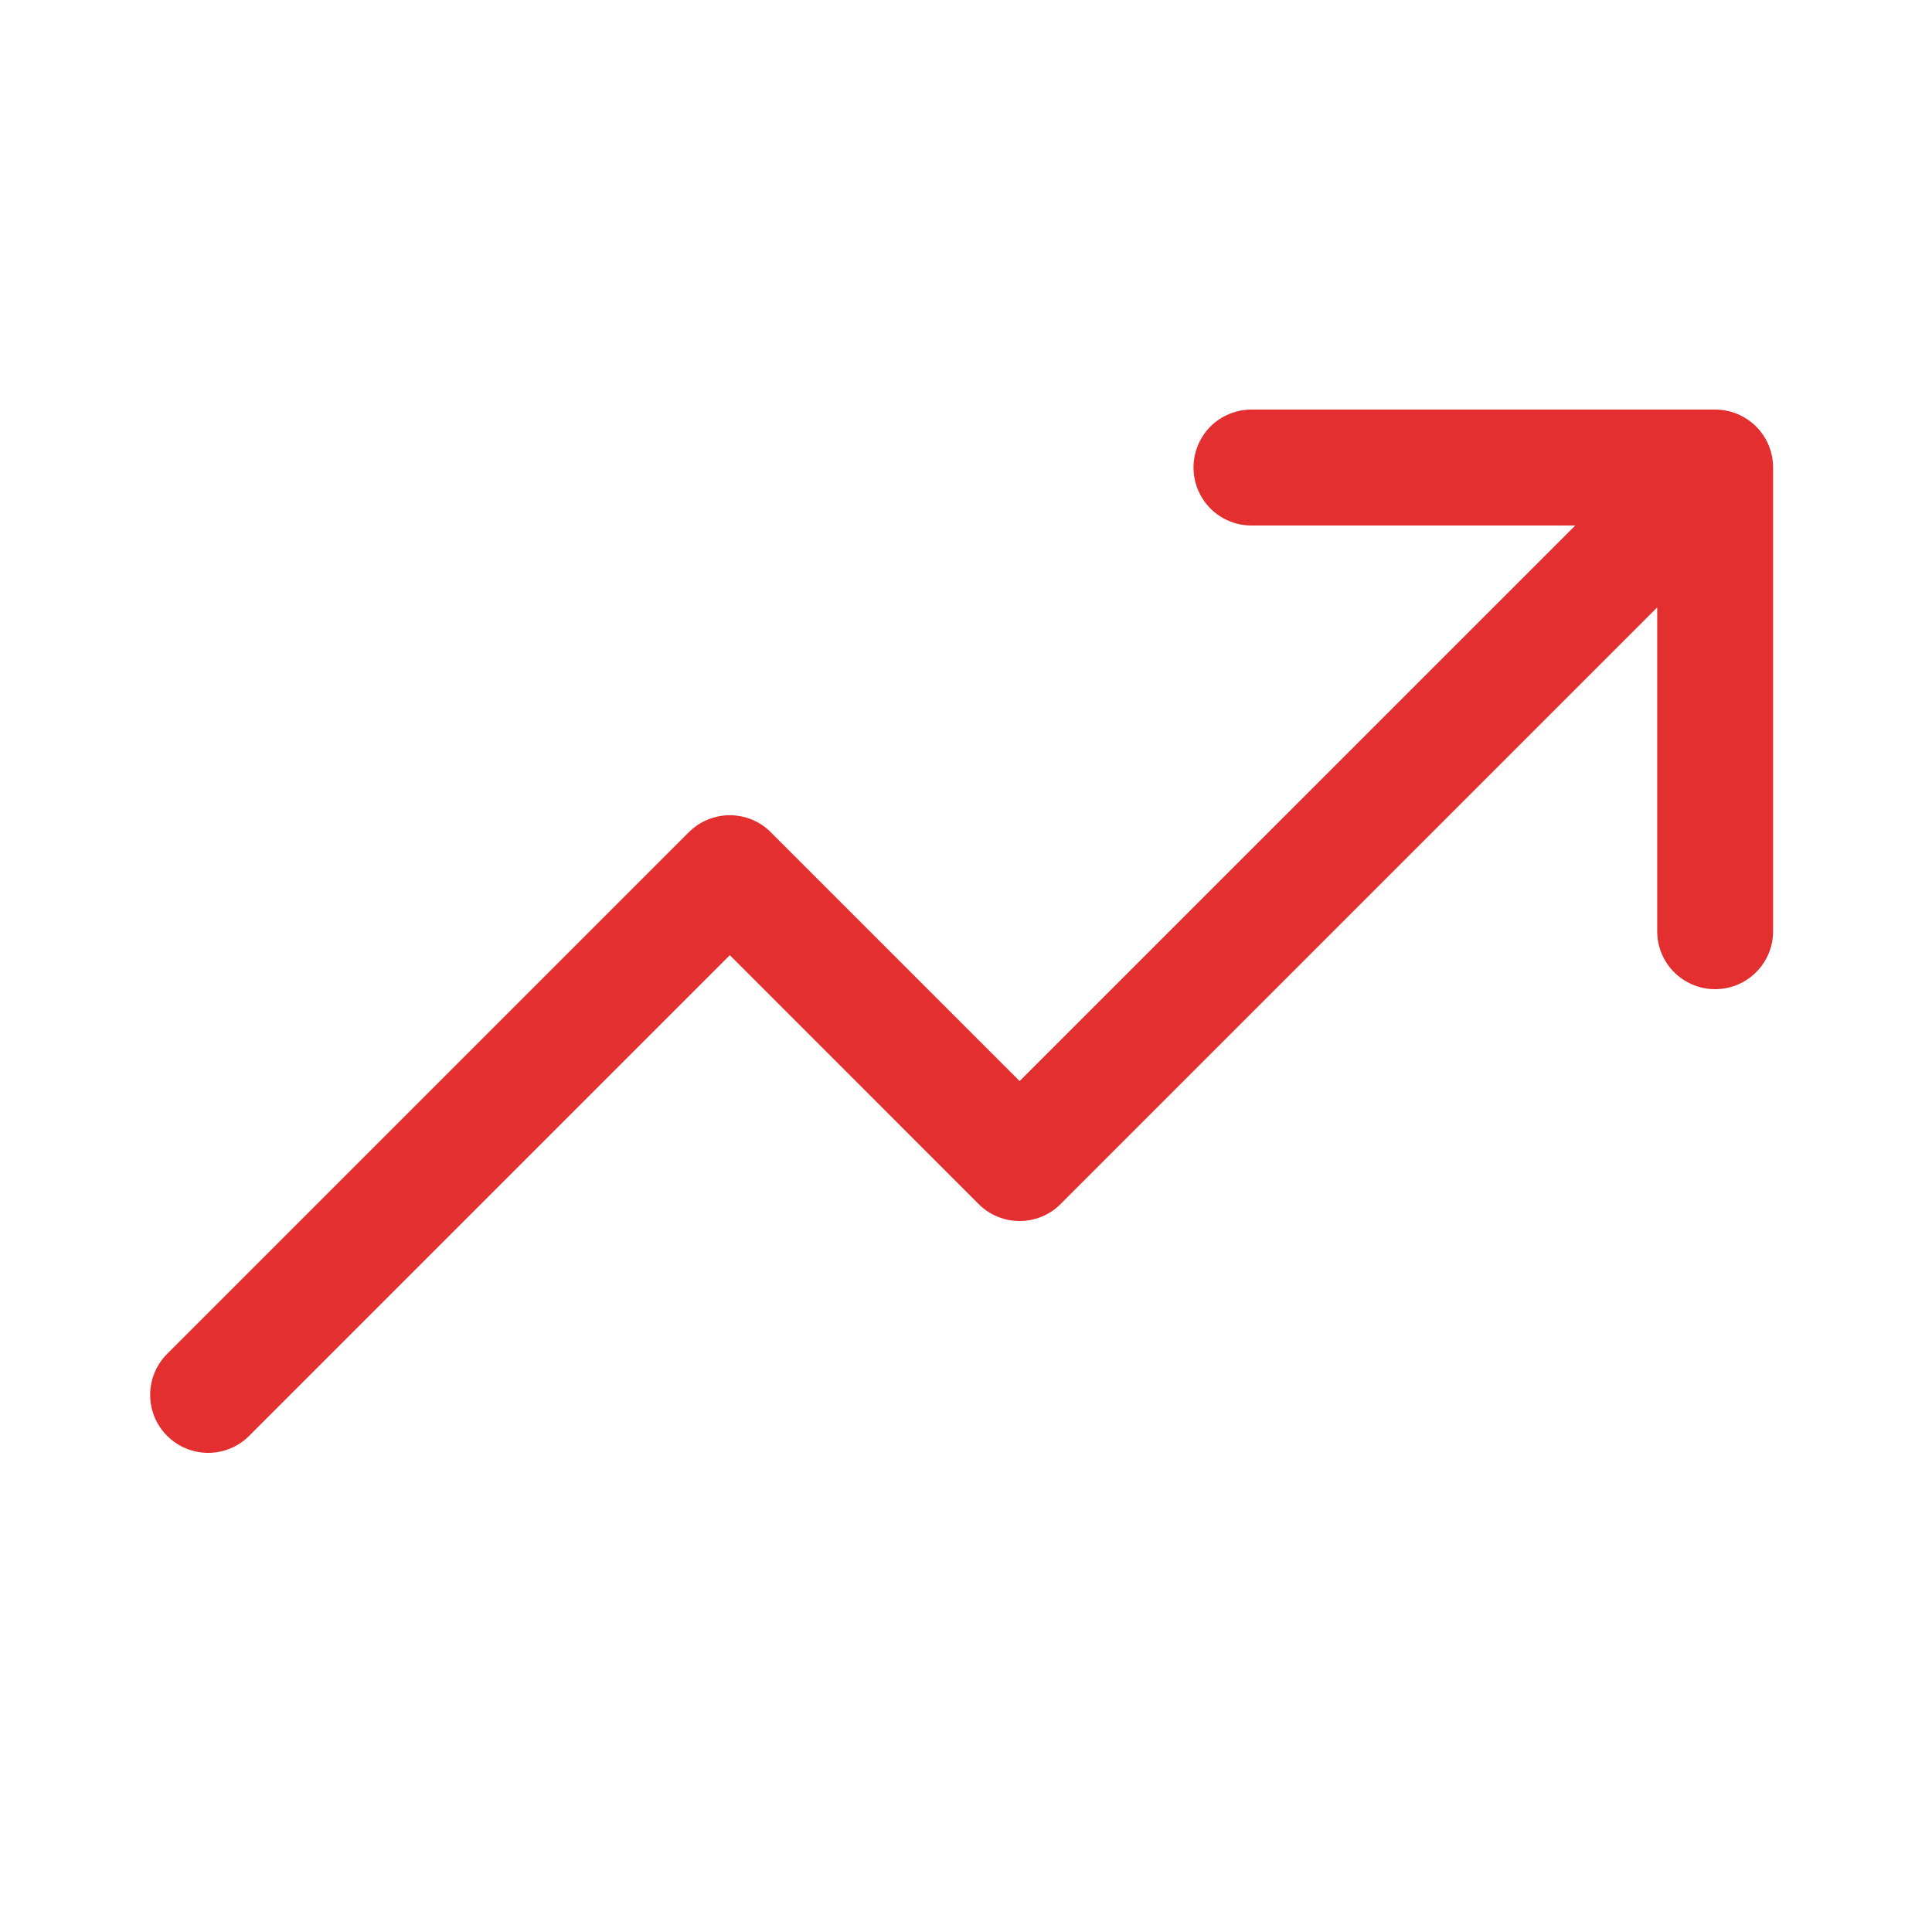 <svg width="25" height="25" viewBox="0 0 25 25" fill="none" xmlns="http://www.w3.org/2000/svg">
<path d="M22.944 6.05V12.05C22.944 12.249 22.865 12.44 22.724 12.58C22.584 12.721 22.393 12.8 22.194 12.8C21.995 12.8 21.804 12.721 21.663 12.58C21.523 12.44 21.444 12.249 21.444 12.05V7.86L13.724 15.58C13.655 15.65 13.572 15.706 13.481 15.743C13.39 15.781 13.292 15.8 13.194 15.8C13.095 15.8 12.998 15.781 12.907 15.743C12.816 15.706 12.733 15.65 12.663 15.58L9.444 12.36L3.224 18.58C3.084 18.721 2.893 18.8 2.694 18.8C2.495 18.8 2.304 18.721 2.163 18.58C2.022 18.44 1.943 18.249 1.943 18.05C1.943 17.851 2.022 17.66 2.163 17.519L8.913 10.769C8.983 10.699 9.066 10.644 9.157 10.606C9.248 10.569 9.345 10.549 9.444 10.549C9.542 10.549 9.64 10.569 9.731 10.606C9.822 10.644 9.905 10.699 9.974 10.769L13.194 13.989L20.384 6.8H16.194C15.995 6.8 15.804 6.721 15.663 6.58C15.523 6.439 15.444 6.249 15.444 6.05C15.444 5.851 15.523 5.66 15.663 5.519C15.804 5.379 15.995 5.3 16.194 5.3H22.194C22.393 5.3 22.584 5.379 22.724 5.519C22.865 5.66 22.944 5.851 22.944 6.05Z" fill="#E32F2F"/>
</svg>
